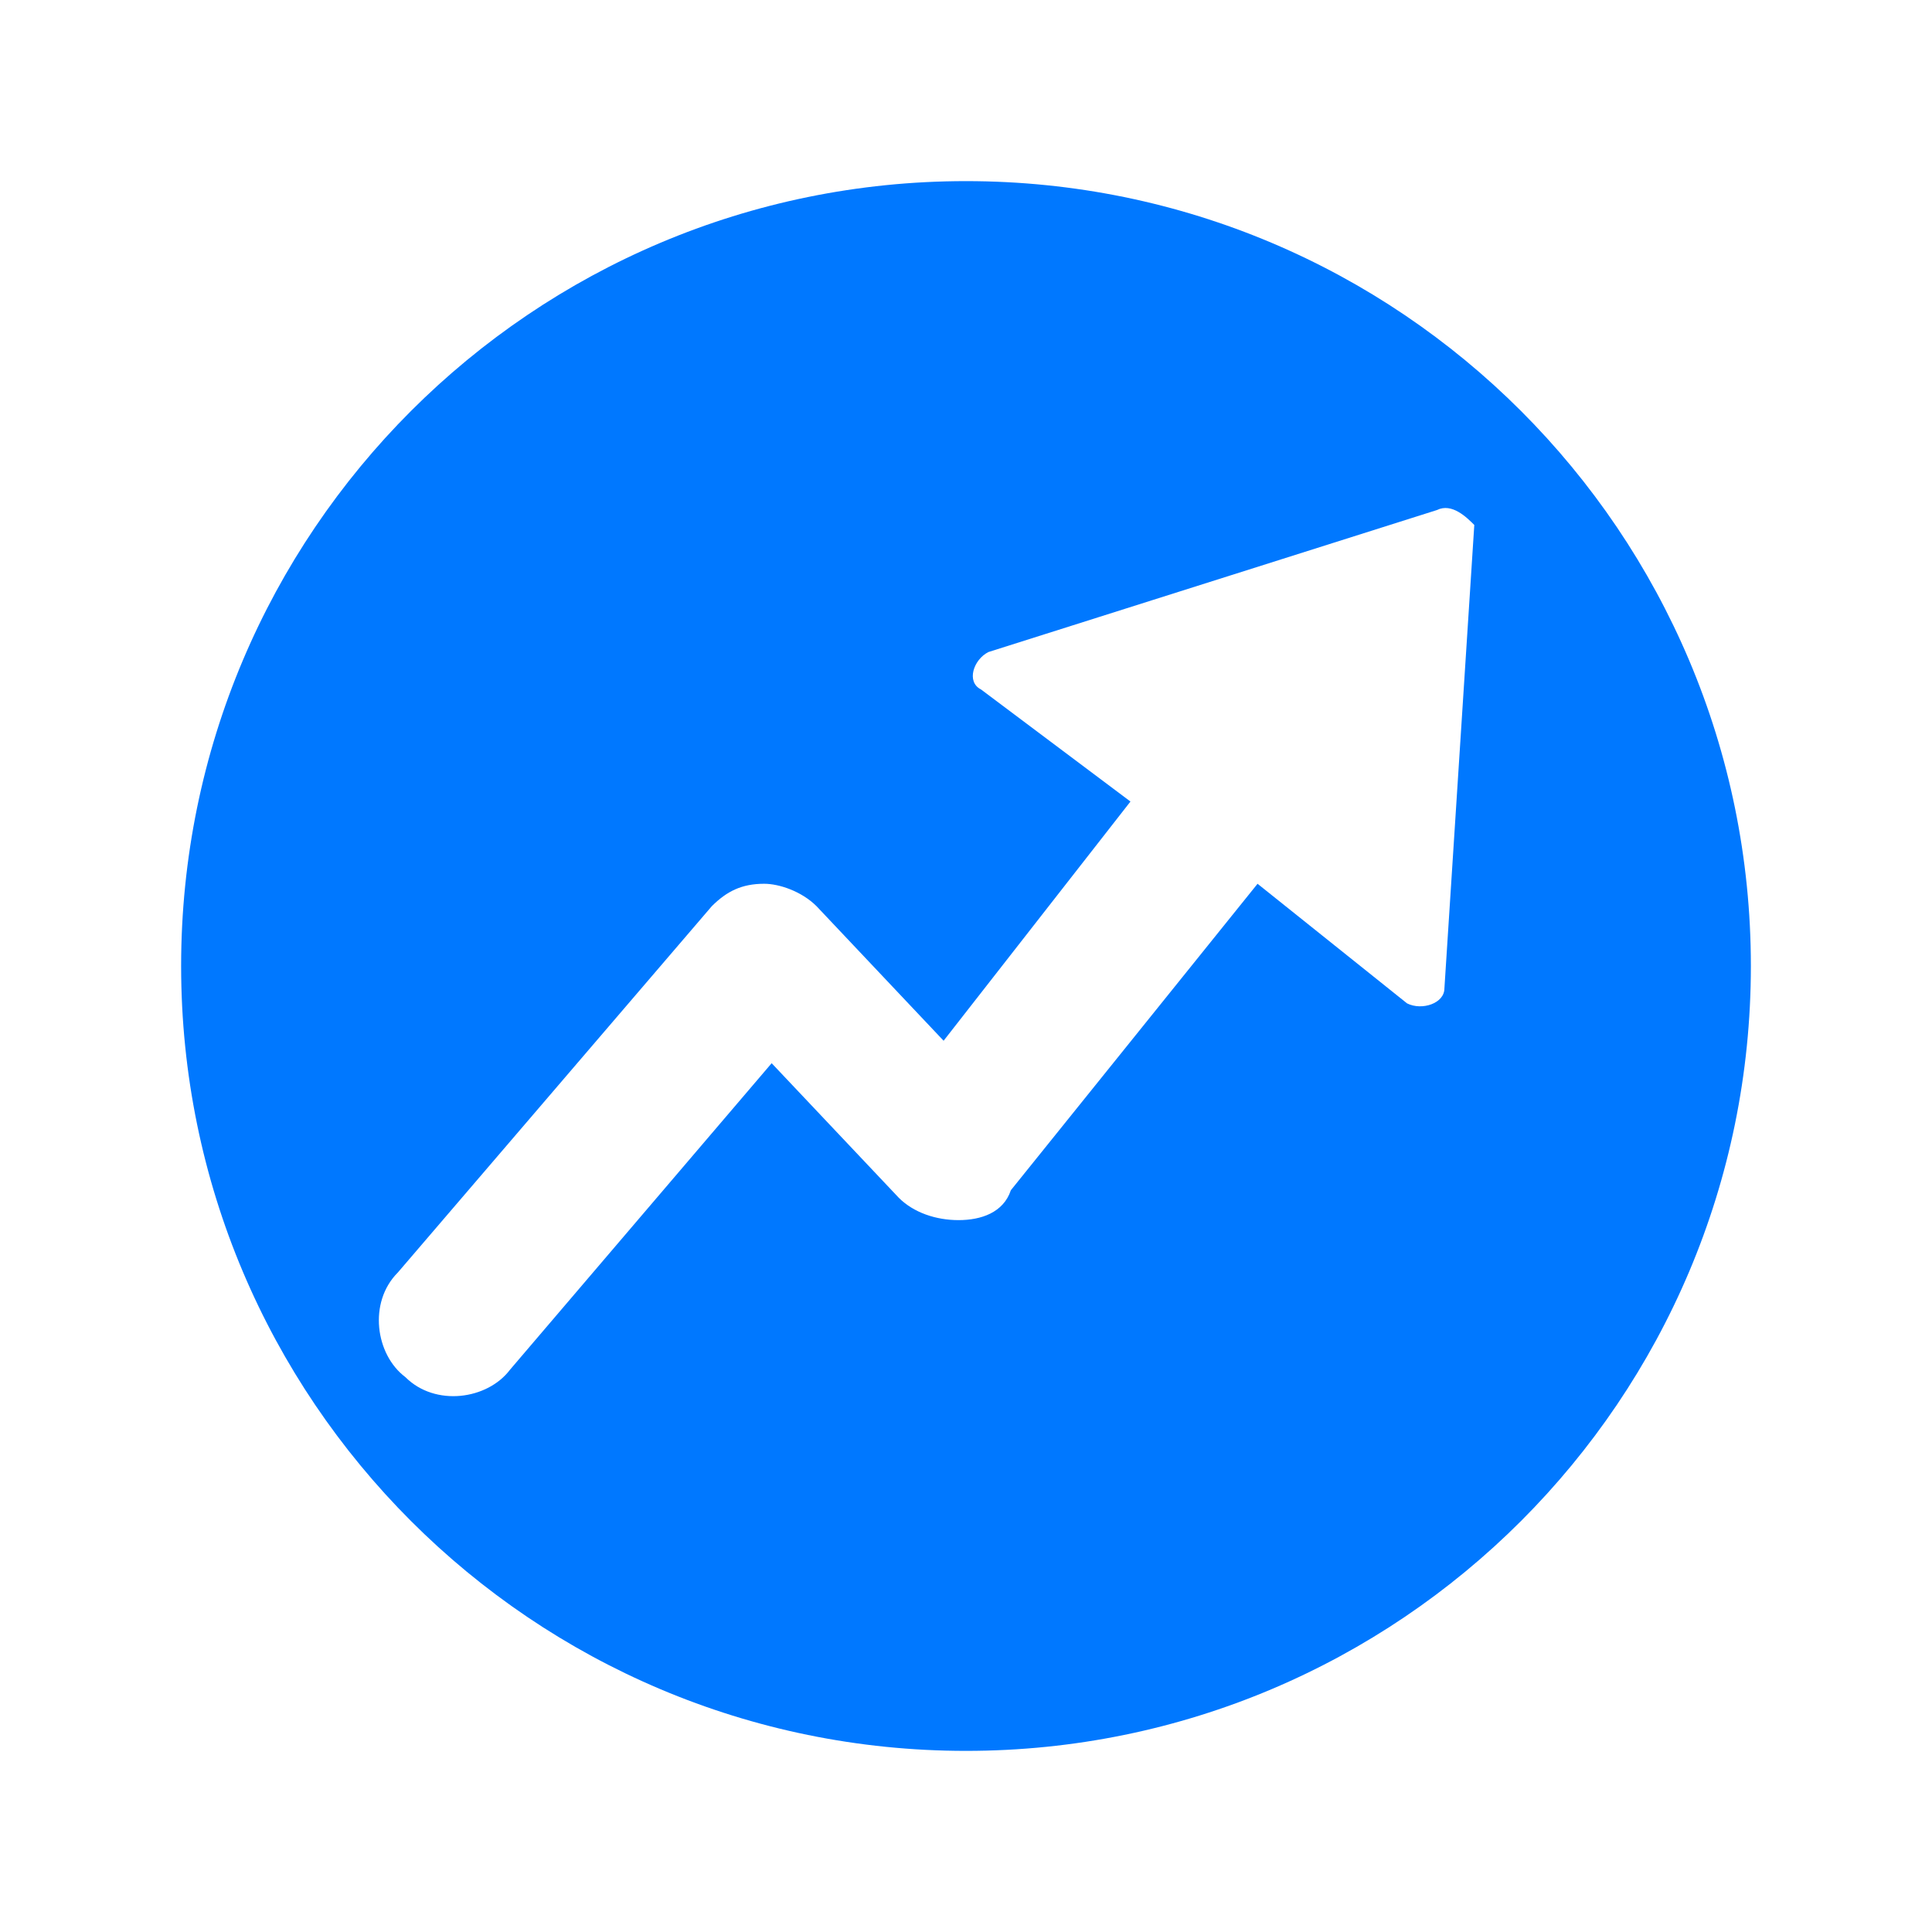 <svg width="32" height="32" viewBox="0 0 32 32" fill="none" xmlns="http://www.w3.org/2000/svg">
<path d="M16 3C23.181 3 29 8.819 29 16C29 23.181 23.181 29 16 29C8.819 29 3 23.181 3 16C3 8.819 8.819 3 16 3ZM23.8 8.448L16.371 10.8C16.124 10.924 16 11.295 16.248 11.419L18.724 13.276L15.629 17.238L13.524 15.009C13.276 14.762 12.905 14.638 12.657 14.638C12.286 14.638 12.038 14.762 11.79 15.009L6.59 21.076C6.095 21.571 6.219 22.438 6.714 22.809C7.21 23.305 8.076 23.181 8.448 22.686L12.781 17.61L14.886 19.838C15.133 20.086 15.505 20.209 15.876 20.209C16.248 20.209 16.619 20.086 16.743 19.714L20.829 14.638L23.305 16.619C23.552 16.743 23.924 16.619 23.924 16.371L24.419 8.695C24.295 8.571 24.048 8.324 23.8 8.448Z" fill="#0078FF"/>
</svg>
